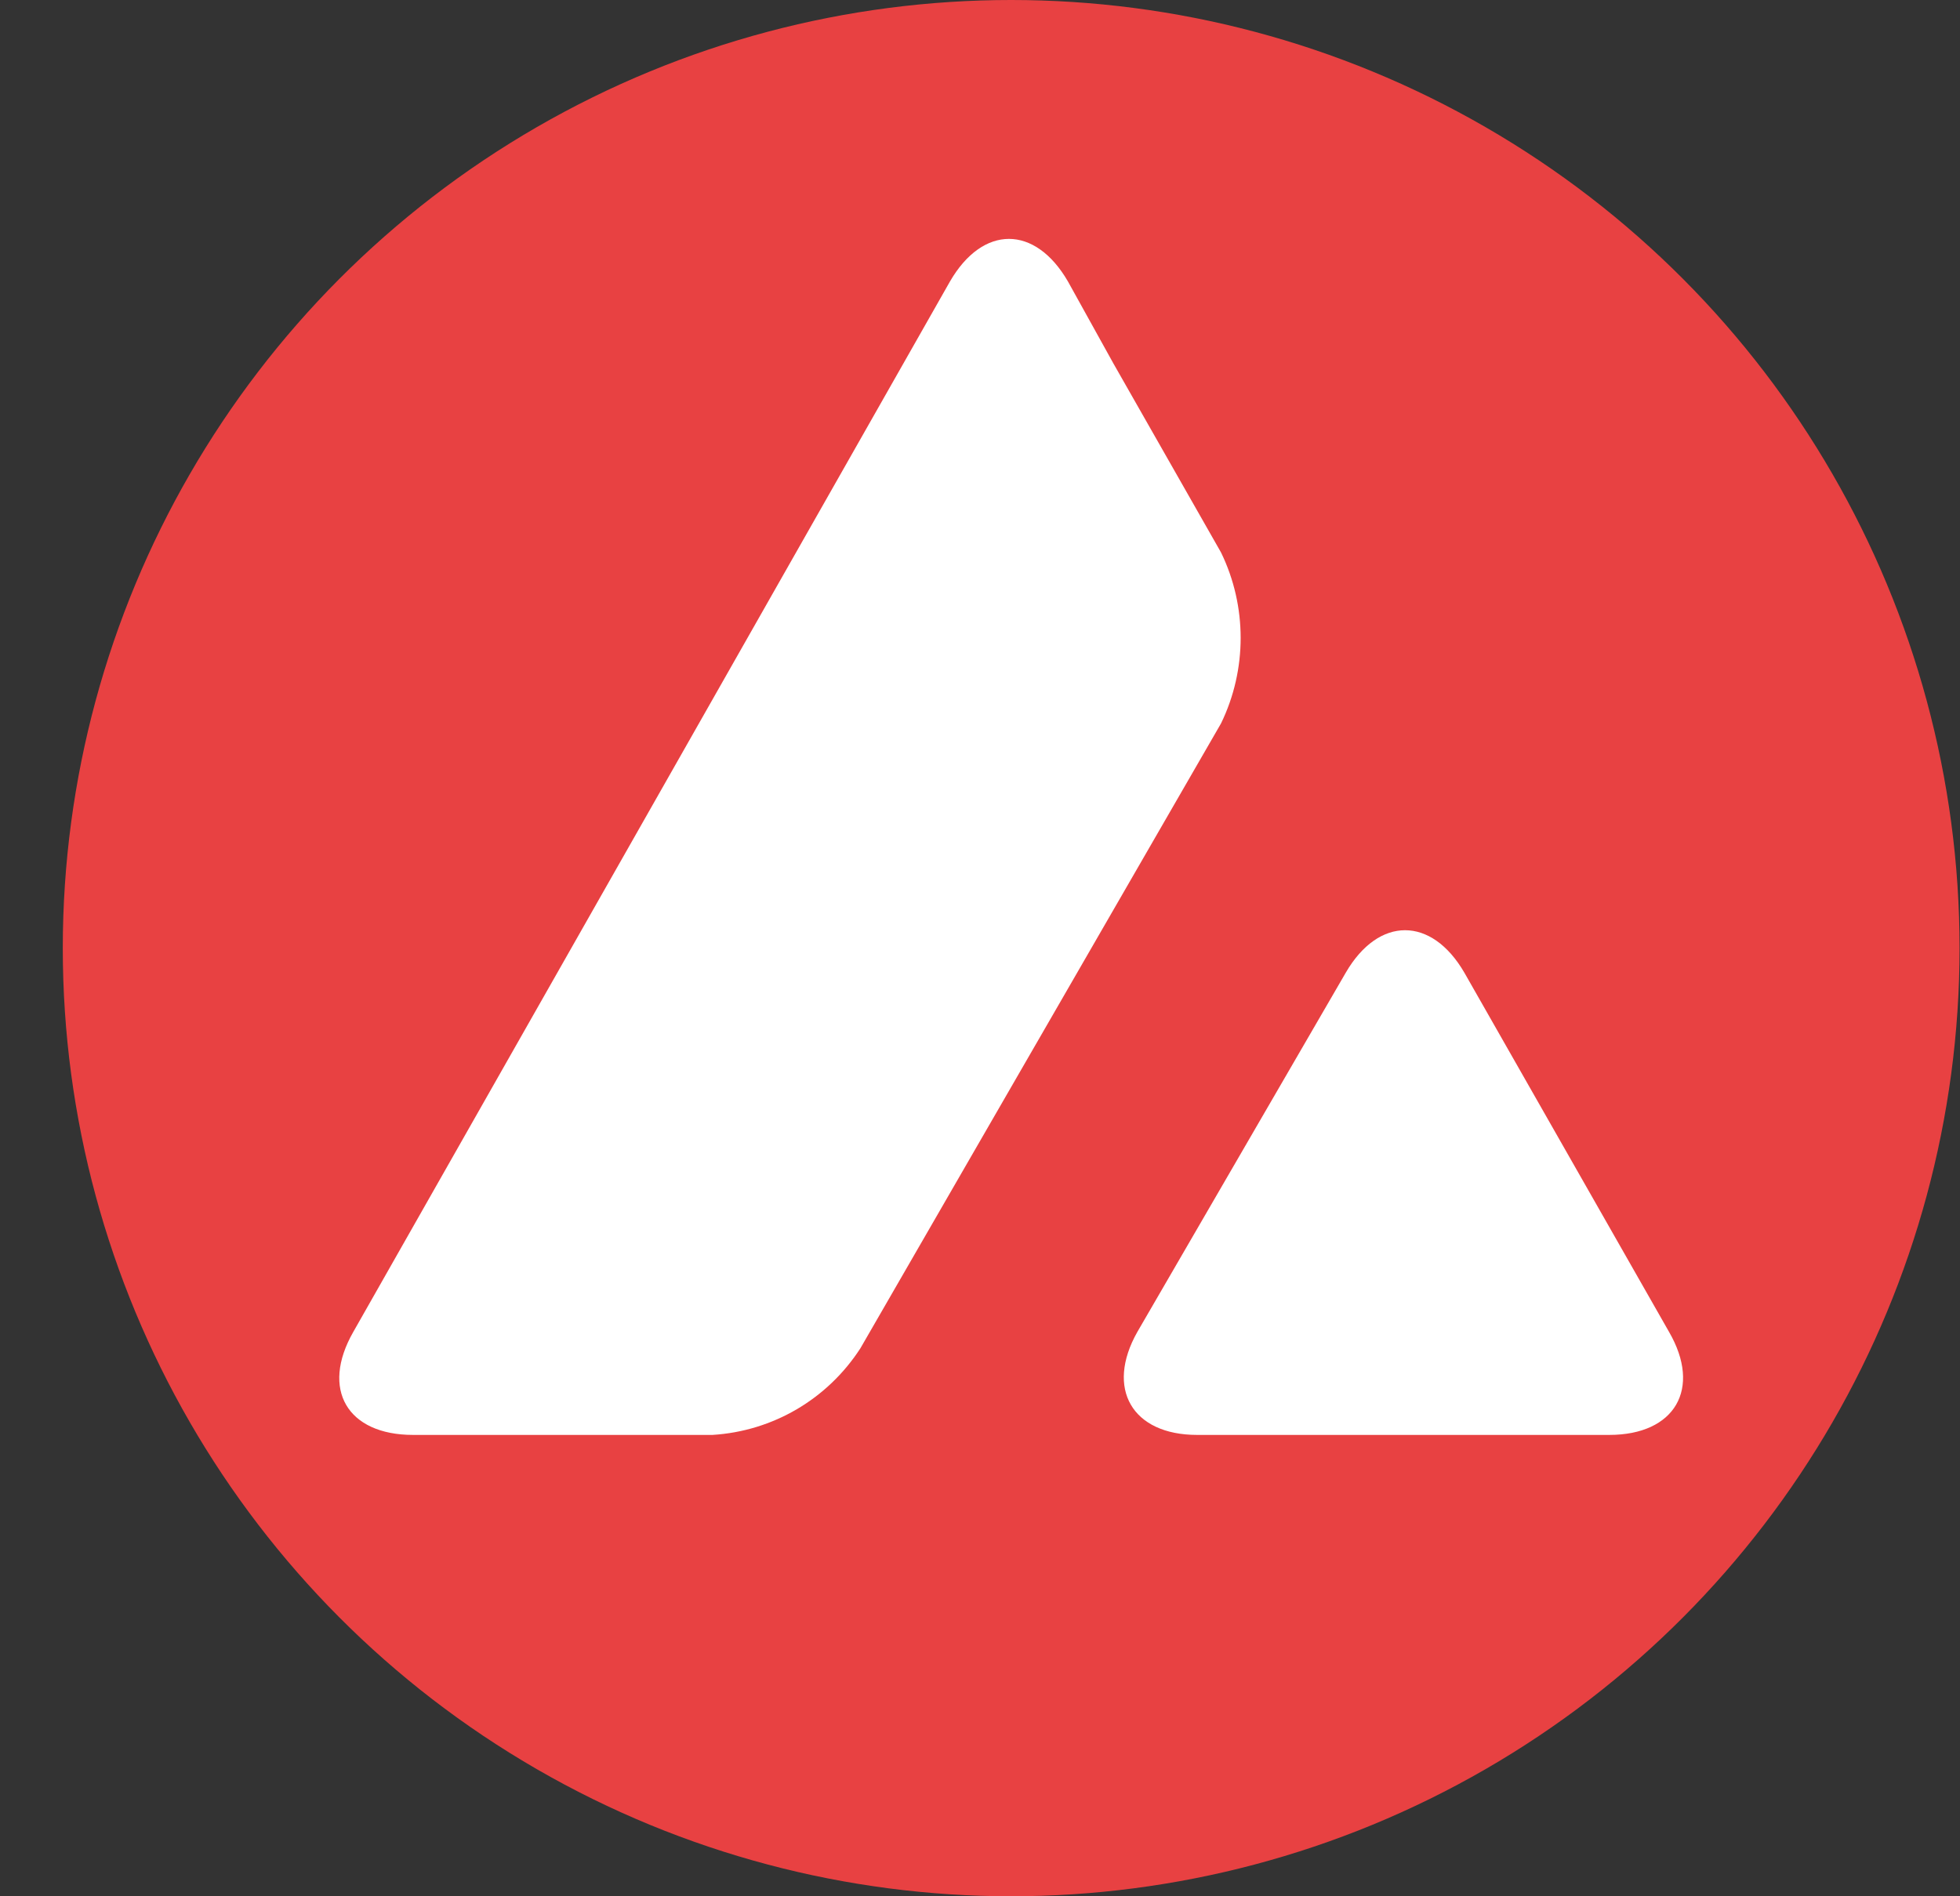 <svg width="31" height="30" viewBox="0 0 31 30" fill="none" xmlns="http://www.w3.org/2000/svg">
<rect x="0" y="0" width="31" height="30" fill="#333333" stroke="none"/>
<circle cx="15.993" cy="15" r="15" fill="#E84142"/>
<path fill-rule="evenodd" clip-rule="evenodd" d="M16.891 4.453C16.371 3.555 15.545 3.555 15.025 4.453L5.588 21.071C5.068 21.98 5.493 22.701 6.533 22.701H11.269C12.226 22.642 13.088 22.134 13.608 21.331L19.312 11.445C19.726 10.594 19.726 9.59 19.312 8.74L17.611 5.752L16.891 4.453ZM23.162 15.39C22.642 14.492 21.804 14.492 21.284 15.39L17.989 21.071C17.481 21.968 17.906 22.701 18.934 22.701H25.453C26.493 22.701 26.918 21.968 26.398 21.071L23.162 15.39Z" fill="white"/>
</svg>
